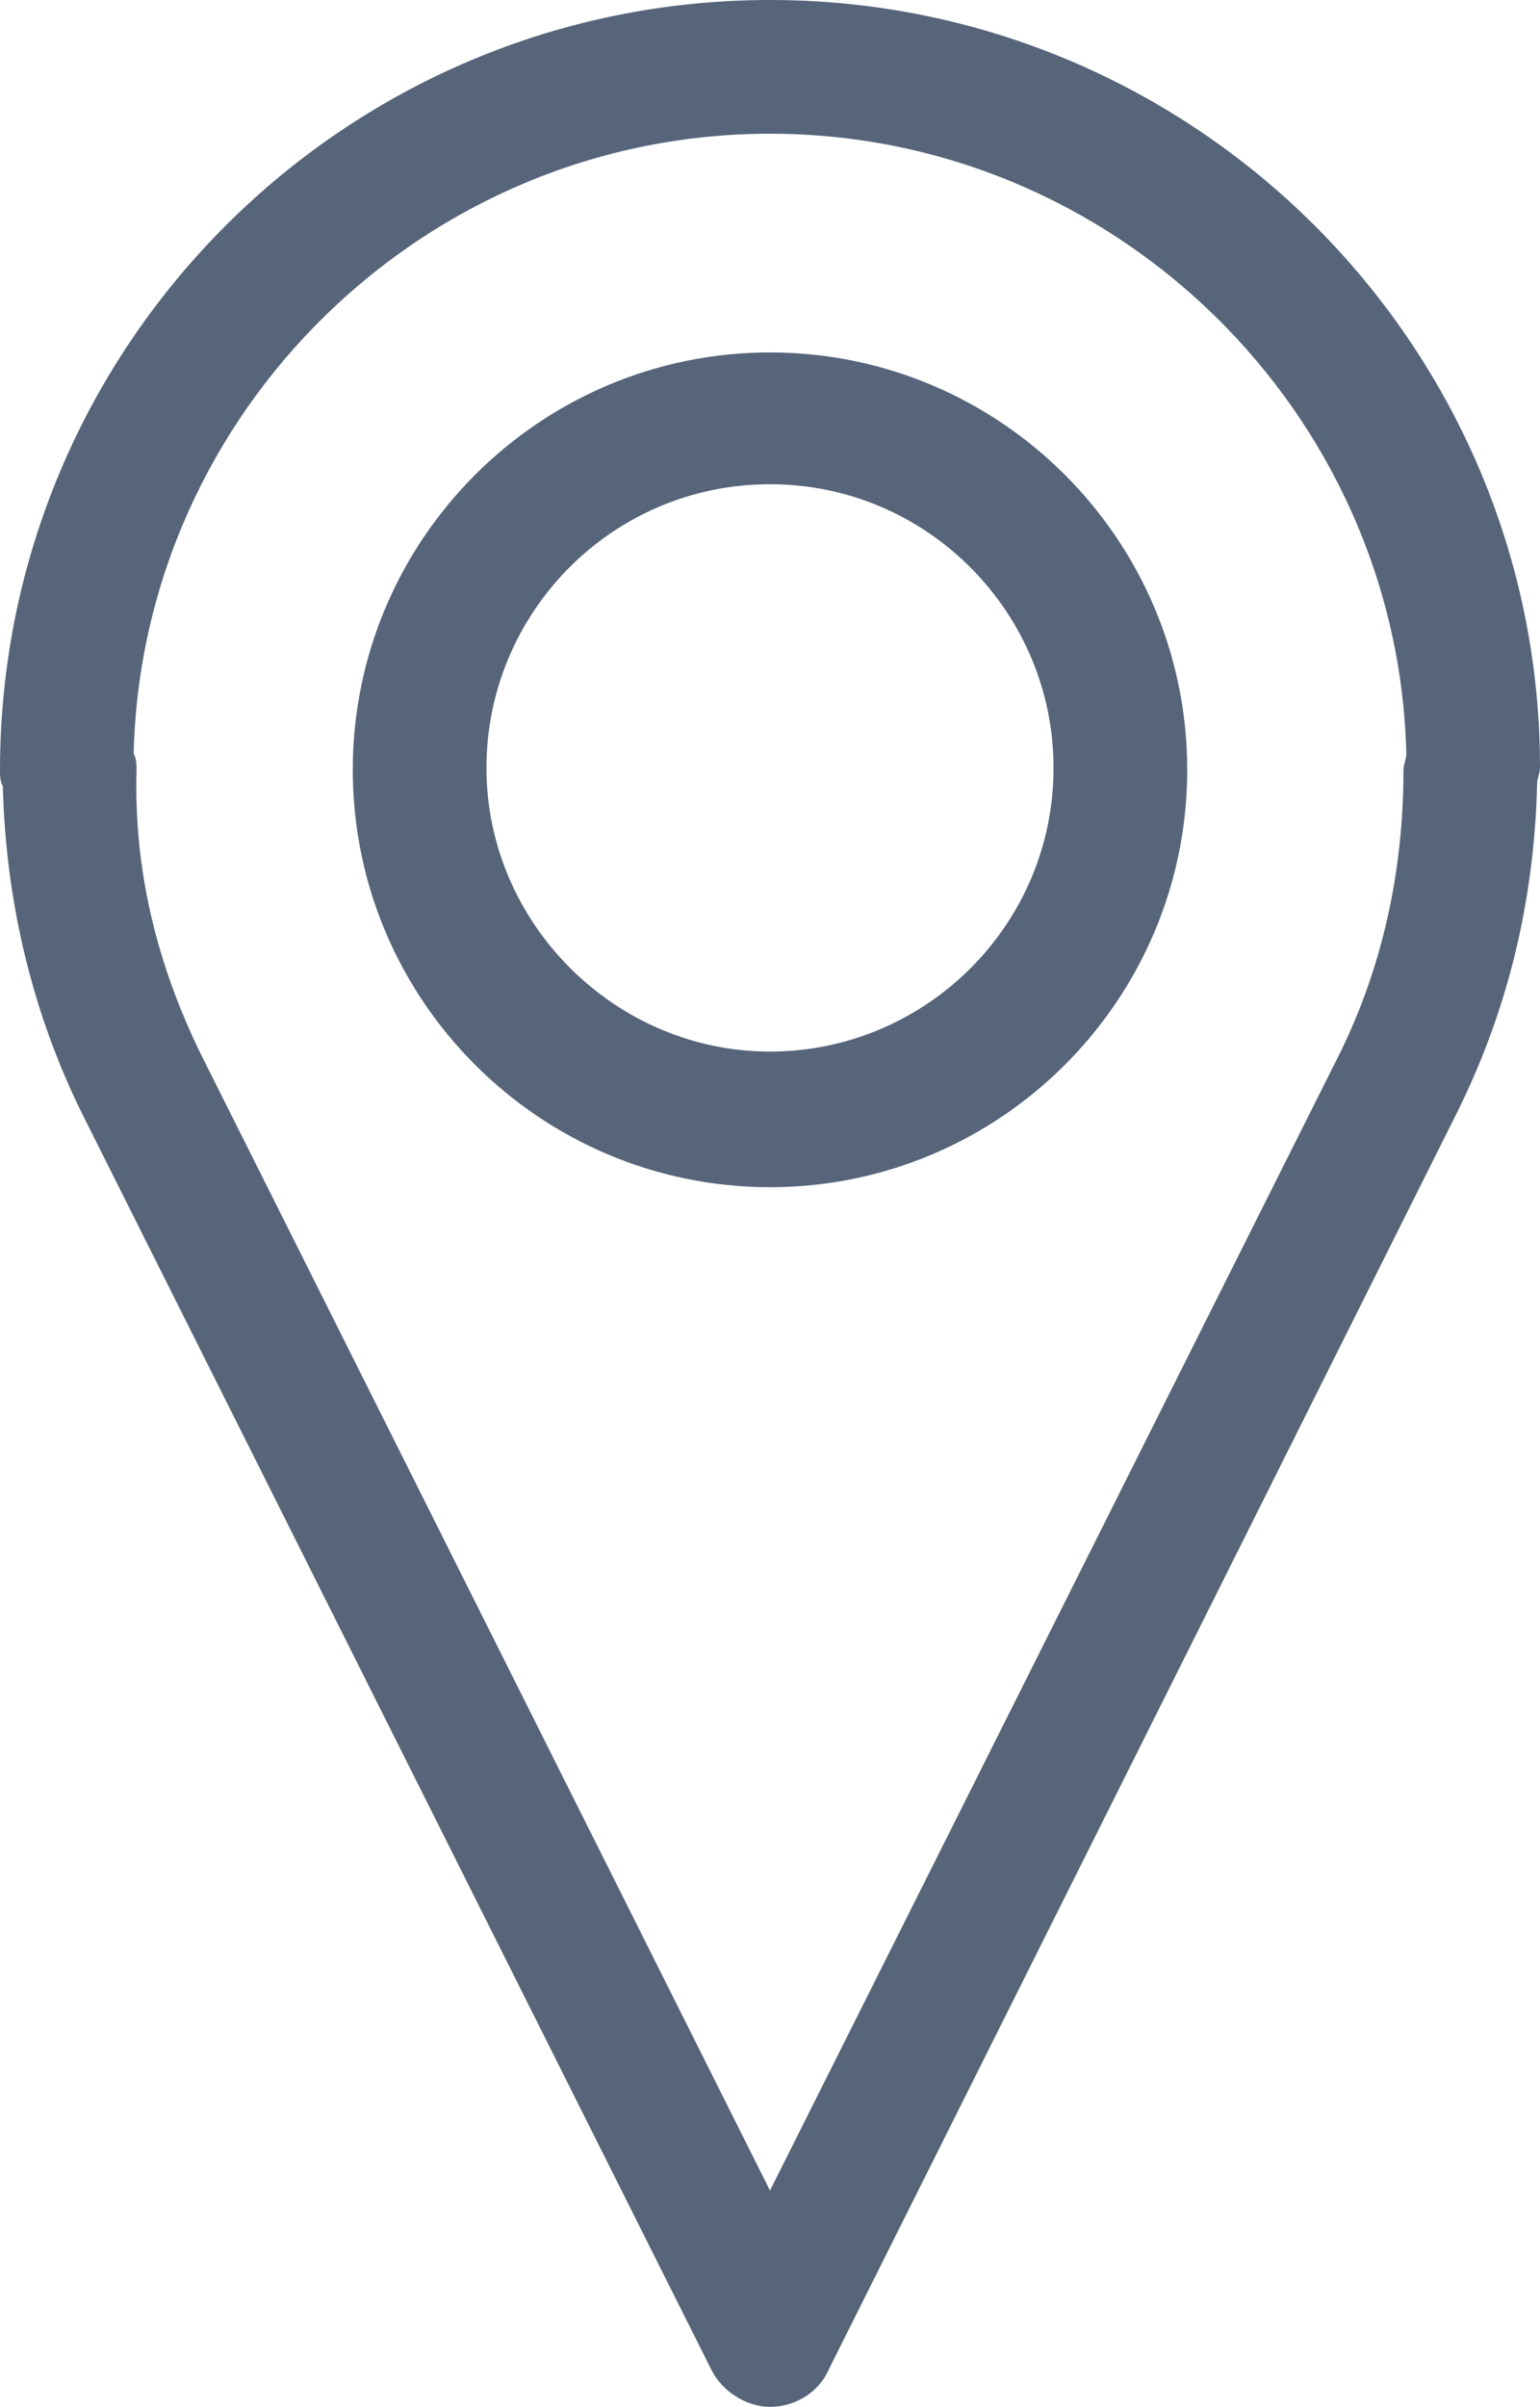 <?xml version="1.0" encoding="utf-8"?>
<!-- Generator: Adobe Illustrator 27.3.1, SVG Export Plug-In . SVG Version: 6.00 Build 0)  -->
<svg version="1.1" id="Layer_2_00000141445375923636429260000004469687058454258873_"
	 xmlns="http://www.w3.org/2000/svg" xmlns:xlink="http://www.w3.org/1999/xlink" x="0px" y="0px" viewBox="0 0 322.6 504"
	 style="enable-background:new 0 0 322.6 504;" xml:space="preserve">
<style type="text/css">
	.st0{fill:#56657A;}
</style>
<g id="Layer_1-2">
	<g>
		<path class="st0" d="M149,496.2c2.2,4.5,7.3,7.8,12.3,7.8s10.1-2.8,12.3-7.8L305.2,233c10.6-21.3,16.2-44.2,16.8-68.9
			c0-1.1,0.6-2.2,0.6-3.4C322.6,72.2,250.3,0,161.3,0S0,72.2,0,161.3c0,1.1,0,2.2,0.6,3.4c0.6,24.1,6.2,47.6,16.8,68.9L149,496.2
			L149,496.2z M161.3,28c72.2,0,131.6,58.2,133.3,129.9c0,1.1-0.6,2.2-0.6,3.4c0,21.3-4.5,41.4-13.4,59.4l-119.3,238L42,220.6
			c-9-18.5-14-38.1-13.4-59.4c0-1.1,0-2.2-0.6-3.4C29.7,86.2,89,28,161.3,28L161.3,28z"/>
		<path class="st0" d="M161.3,248.6c48.2,0,87.4-39.2,87.4-87.4s-39.2-87.4-87.4-87.4S73.9,113,73.9,161.2S113.1,248.6,161.3,248.6z
			 M161.3,101.4c33,0,59.4,26.9,59.4,59.4c0,33-26.9,59.4-59.4,59.4s-59.4-26.9-59.4-59.4S128.2,101.4,161.3,101.4z"/>
	</g>
</g>
</svg>
